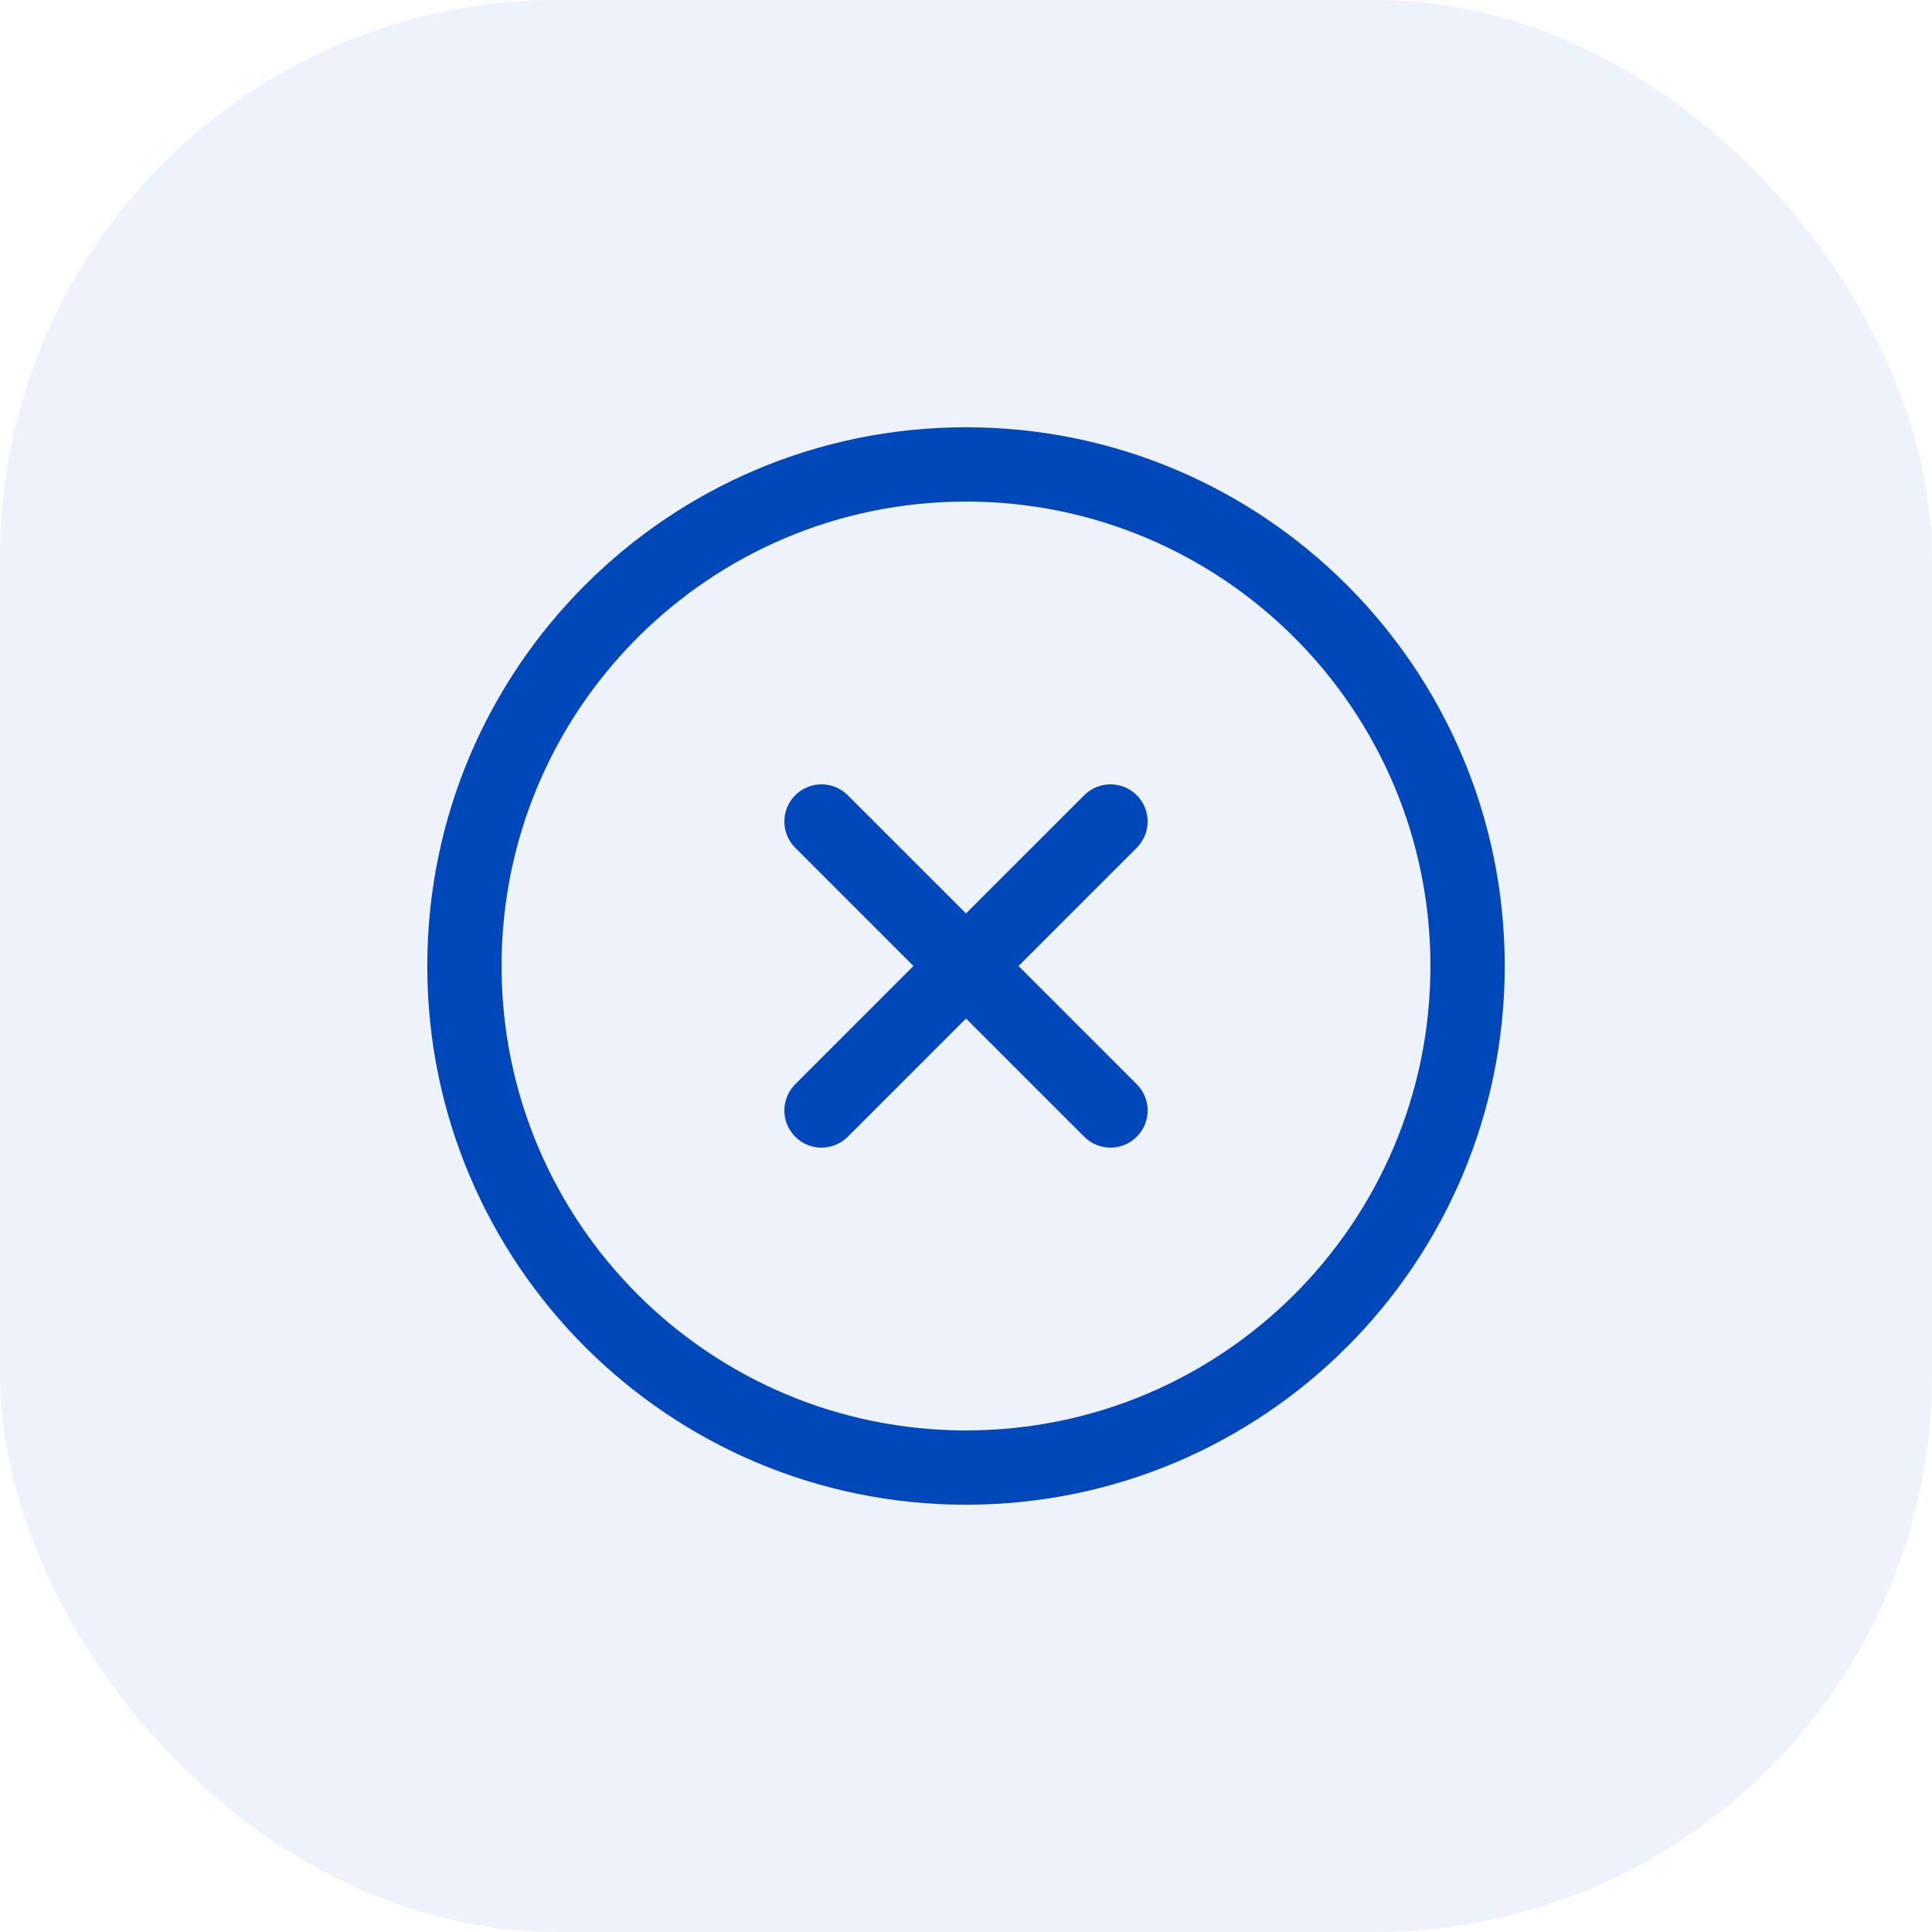 <?xml version="1.0" encoding="UTF-8"?>
<svg width="104px" height="104px" viewBox="0 0 104 104" version="1.1" xmlns="http://www.w3.org/2000/svg" xmlns:xlink="http://www.w3.org/1999/xlink">
    <title>3176240F-9A50-4BEB-99D1-518903B6132D</title>
    <g id="Web-2.0" stroke="none" stroke-width="1" fill="none" fill-rule="evenodd">
        <g id="Error-404" transform="translate(-668, -123)" fill="#0047BA">
            <g id="Group-4" transform="translate(668, 123)">
                <rect id="Rectangle" opacity="0.07" x="0" y="0" width="104" height="104" rx="30"></rect>
                <g id="Group" transform="translate(23, 23)">
                    <path d="M29,0 C45.016,0 58,12.984 58,29 C58,45.016 45.016,58 29,58 C12.984,58 0,45.016 0,29 C0,12.984 12.984,0 29,0 Z M29,4 C15.193,4 4,15.193 4,29 C4,42.807 15.193,54 29,54 C42.807,54 54,42.807 54,29 C54,15.193 42.807,4 29,4 Z" id="Combined-Shape"></path>
                    <path d="M22.636,19.808 L29,26.171 L35.364,19.808 C36.145,19.027 37.411,19.027 38.192,19.808 C38.973,20.589 38.973,21.855 38.192,22.636 L31.828,29 L38.192,35.364 C38.973,36.145 38.973,37.411 38.192,38.192 C37.411,38.973 36.145,38.973 35.364,38.192 L29,31.828 L22.636,38.192 C21.855,38.973 20.589,38.973 19.808,38.192 C19.027,37.411 19.027,36.145 19.808,35.364 L26.171,29 L19.808,22.636 C19.027,21.855 19.027,20.589 19.808,19.808 C20.589,19.027 21.855,19.027 22.636,19.808 Z" id="Combined-Shape"></path>
                </g>
            </g>
        </g>
    </g>
</svg>